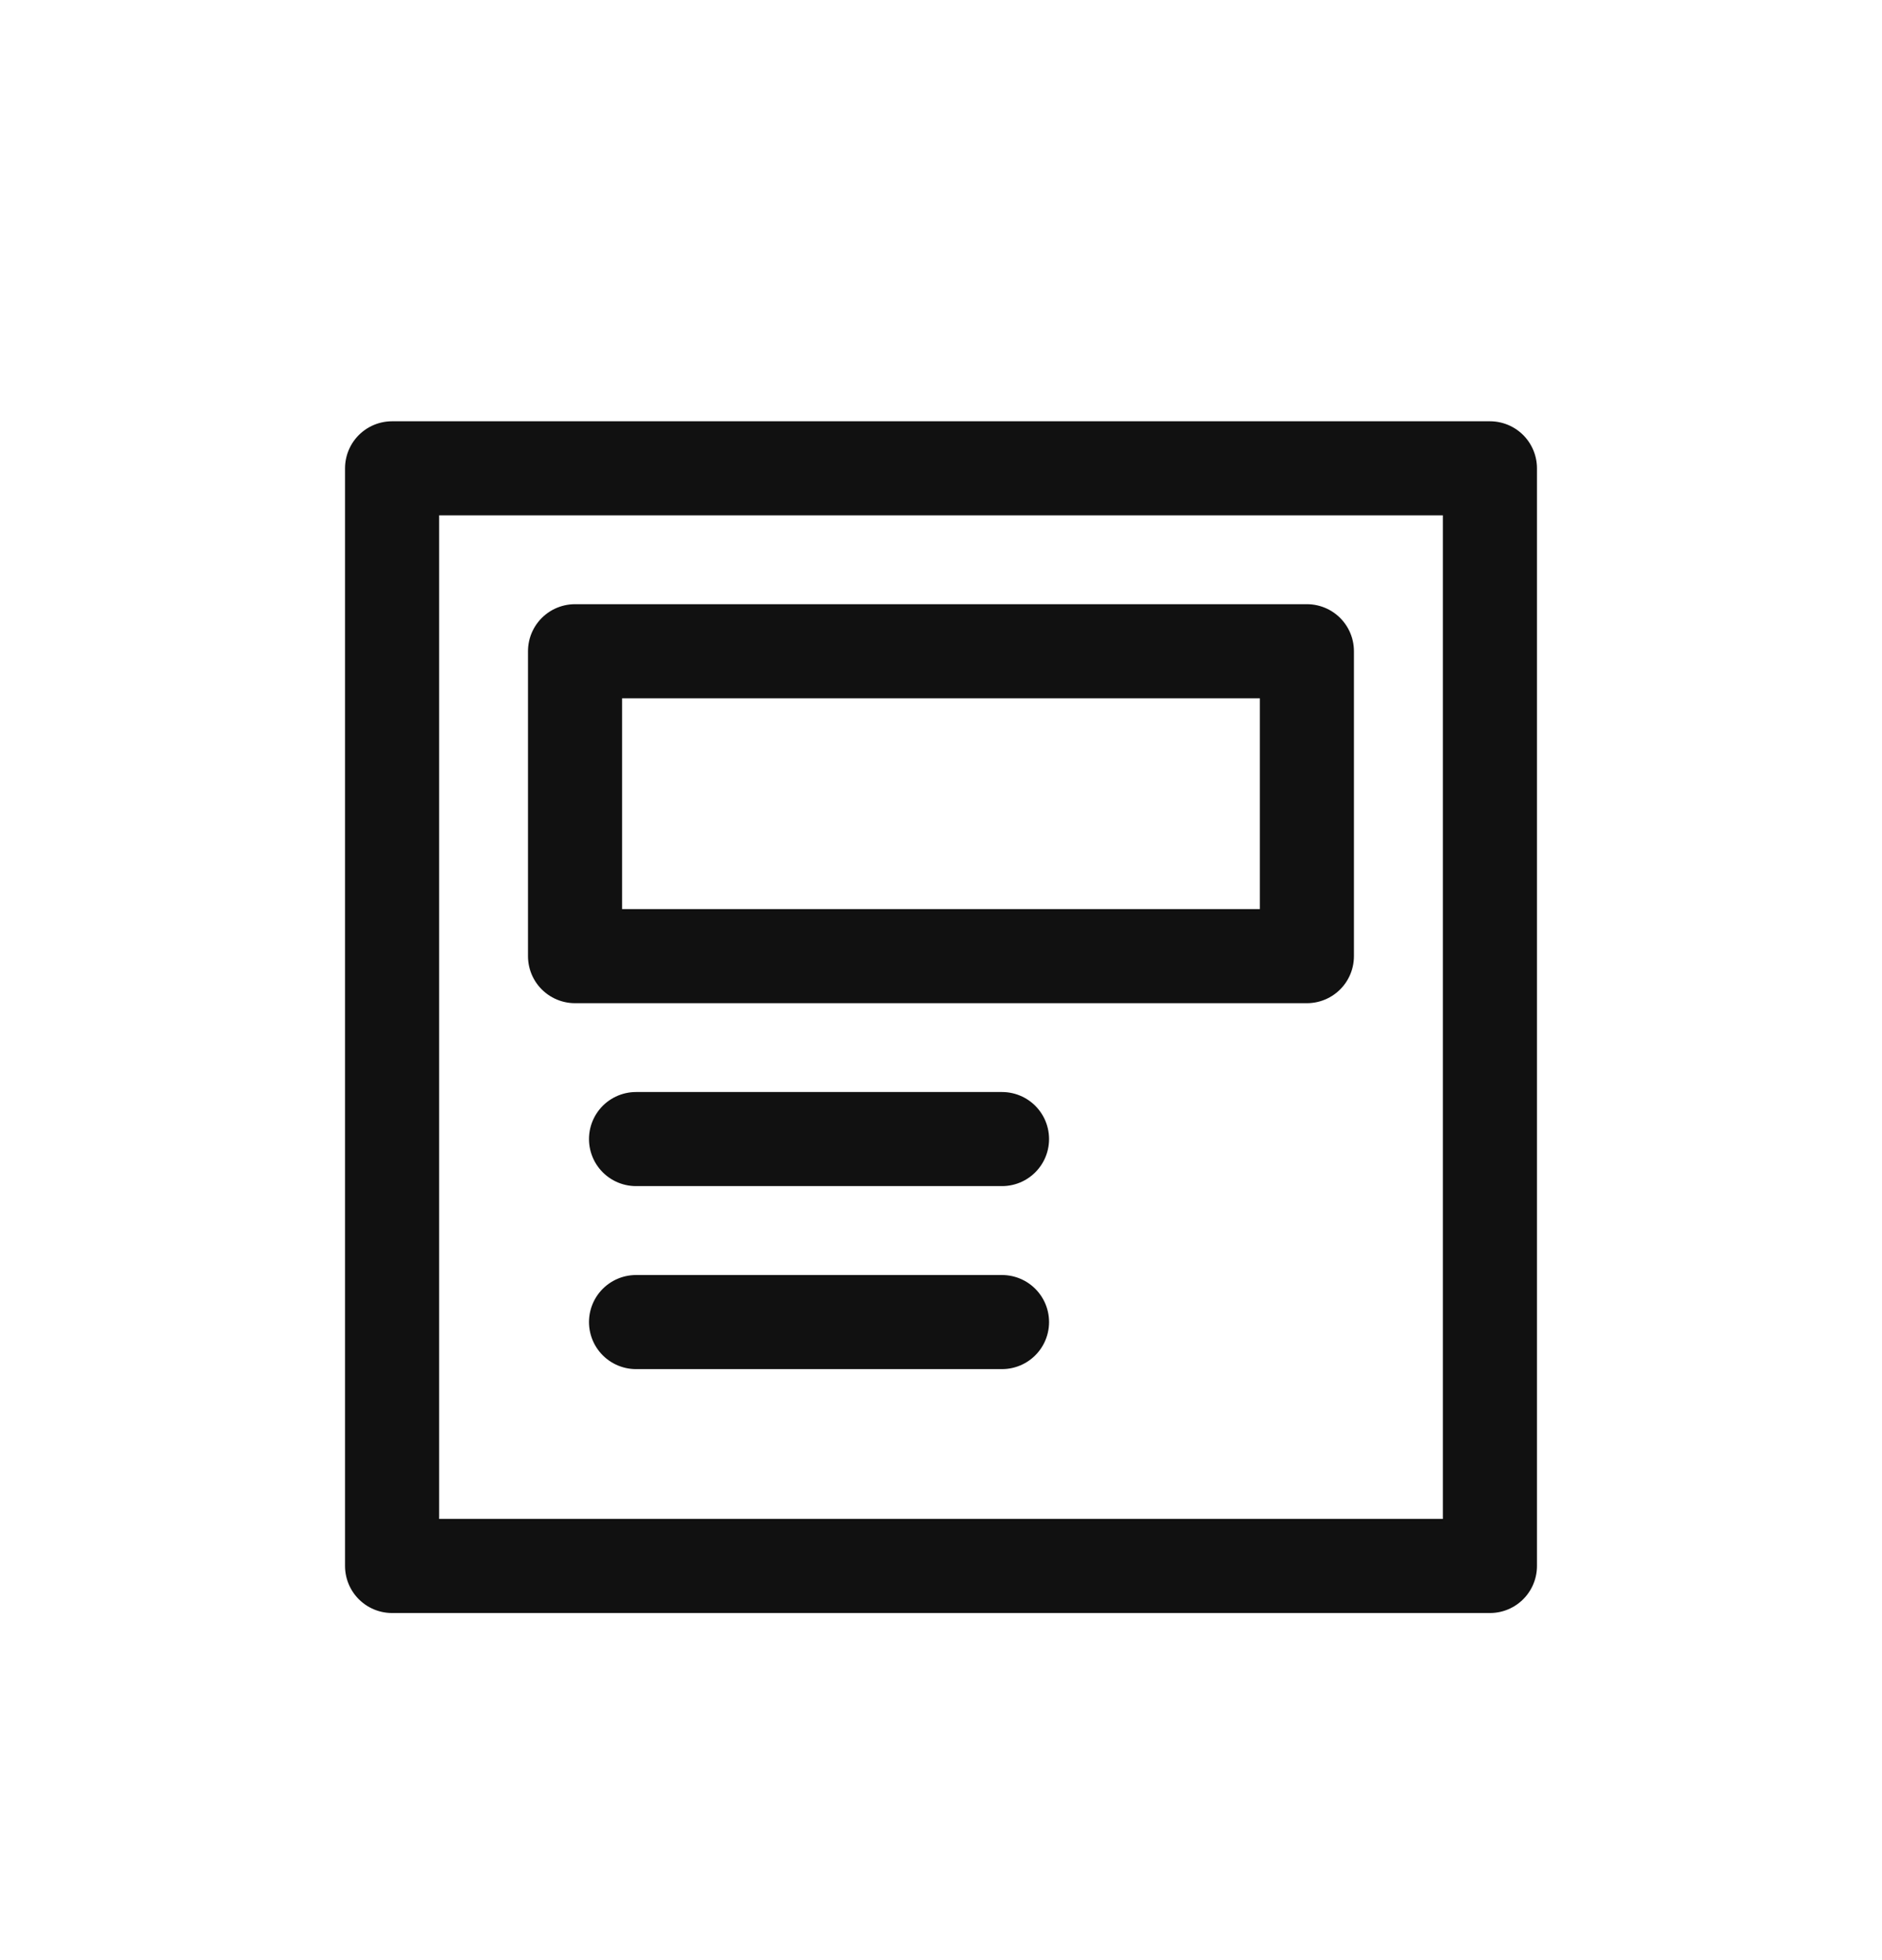 <svg width="24" height="25" viewBox="0 0 24 25" fill="none" xmlns="http://www.w3.org/2000/svg">
<path fill-rule="evenodd" clip-rule="evenodd" d="M5 19.973H19V5.973H5V19.973Z" stroke="#111111" stroke-width="1.2" stroke-linecap="round" stroke-linejoin="round"/>
<path fill-rule="evenodd" clip-rule="evenodd" d="M7.333 12.195H16.666V8.306H7.333V12.195Z" stroke="#111111" stroke-width="1.2" stroke-linecap="round" stroke-linejoin="round"/>
<path d="M8.111 14.528H12.778" stroke="#111111" stroke-width="1.2" stroke-linecap="round" stroke-linejoin="round"/>
<path d="M8.111 16.862H12.778" stroke="#111111" stroke-width="1.2" stroke-linecap="round" stroke-linejoin="round"/>
</svg>
